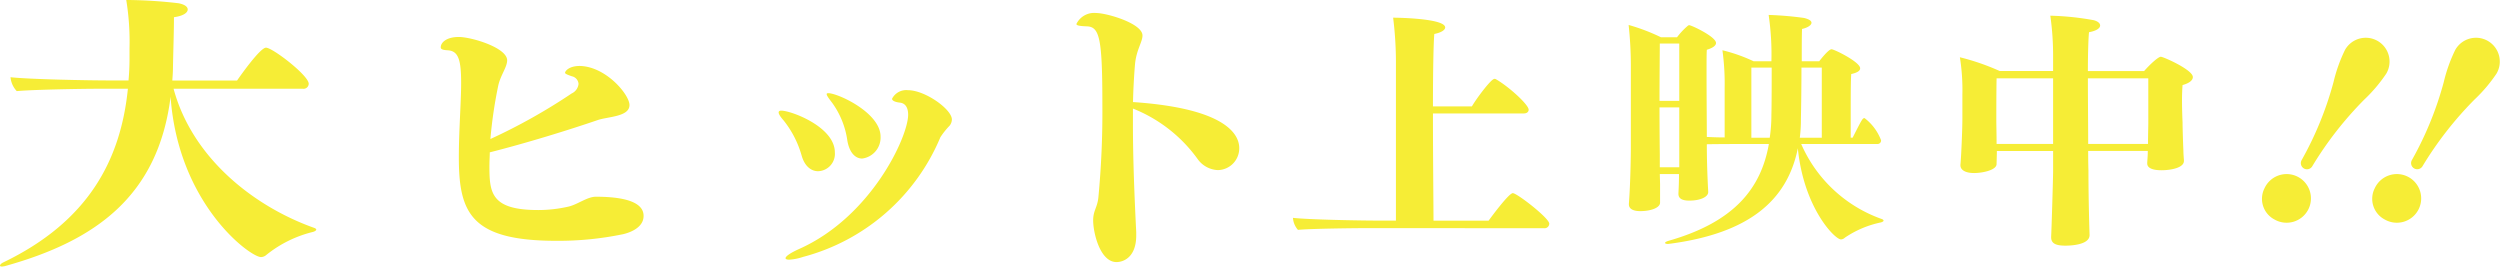 <svg xmlns="http://www.w3.org/2000/svg" width="200" height="21.323" viewBox="0 0 200 21.323"><g fill="#f6ed36"><path data-name="パス 86324" d="M13.886 7.1c1.5 5.562 6.444 9.419 11.23 11.123.131.047.184.095.184.142 0 .071-.106.142-.263.189A9.537 9.537 0 0 0 21.3 20.4a.656.656 0 0 1-.421.166c-.868 0-6.628-4.236-7.232-12.827-1 8-6.075 11.525-13.124 13.513a1.446 1.446 0 0 1-.368.071c-.103 0-.155-.023-.155-.071 0-.071.079-.166.263-.26 6.785-3.266 9.389-8.165 9.968-13.892H7.89c-1.368 0-5.313.071-6.549.189a1.858 1.858 0 0 1-.5-1.112c1.445.166 6.1.26 8.126.26h1.315c.052-.568.079-1.16.079-1.727v-.852A20.574 20.574 0 0 0 10.1 0h.211a37.457 37.457 0 0 1 3.969.26c.5.095.737.284.737.5 0 .26-.368.521-1.1.615 0 1.042-.053 2.651-.079 3.977 0 .379-.027.734-.053 1.089h5.181c.394-.568 1.867-2.627 2.314-2.627.526 0 3.418 2.224 3.418 2.887a.416.416 0 0 1-.473.4Z"/><path data-name="パス 86325" d="M39.153 13.182c0 2.177.052 3.621 3.893 3.621a10.84 10.84 0 0 0 2.472-.284c.736-.189 1.472-.781 2.156-.781 3.551 0 3.813 1.041 3.813 1.538 0 .995-1.235 1.374-1.683 1.468a25.442 25.442 0 0 1-5.286.521c-6.838 0-7.811-2.225-7.811-6.674 0-2.13.184-4.449.184-5.941 0-1.846-.21-2.579-1.078-2.627-.421-.024-.553-.095-.553-.237 0-.379.448-.828 1.446-.828s3.866.852 3.866 1.869c0 .544-.526 1.183-.71 2.012a36.263 36.263 0 0 0-.631 4.283 46.329 46.329 0 0 0 6.5-3.644.952.952 0 0 0 .552-.757.668.668 0 0 0-.526-.616c-.421-.142-.552-.213-.552-.284 0-.118.289-.544 1.183-.544 2.1.047 3.971 2.3 3.971 3.125 0 .947-1.735.923-2.551 1.207-2.42.828-5.733 1.846-8.626 2.579 0 .331-.027.663-.027.994"/><path data-name="パス 86326" d="M64.131 12.448a7.932 7.932 0 0 0-1.445-2.816c-.29-.331-.394-.521-.394-.639 0-.095.078-.142.21-.142.789 0 4.286 1.3 4.286 3.337a1.391 1.391 0 0 1-1.342 1.509c-.552 0-1.078-.4-1.315-1.254m.159 8.094a4.3 4.3 0 0 1-1.158.237c-.184 0-.289-.047-.289-.118 0-.142.341-.4 1.078-.734 5.759-2.556 8.731-8.97 8.731-10.744 0-.473-.158-.923-.683-.97-.394-.047-.605-.166-.605-.308a1.274 1.274 0 0 1 1.263-.686c1.393 0 3.524 1.538 3.524 2.343a.833.833 0 0 1-.184.5 6.1 6.1 0 0 0-.737.923 16.476 16.476 0 0 1-10.94 9.561m3.5-9.277a6.73 6.73 0 0 0-1.21-3.029c-.289-.379-.447-.592-.447-.71 0-.047.052-.071.131-.071.763 0 4.182 1.562 4.182 3.479a1.693 1.693 0 0 1-1.473 1.751c-.5 0-1-.4-1.183-1.42"/><path data-name="パス 86327" d="M88.19 8.449c0-5.372-.21-6.319-1.262-6.342-.605-.025-.815-.072-.815-.19a1.576 1.576 0 0 1 1.578-.876c.842 0 3.708.828 3.708 1.8 0 .521-.5 1.16-.6 2.319a50.74 50.74 0 0 0-.159 3.005c8 .544 8.5 2.911 8.5 3.692a1.743 1.743 0 0 1-1.71 1.751 2.093 2.093 0 0 1-1.578-.828 11.706 11.706 0 0 0-5.217-4.095v1.3c0 2.887.132 5.941.263 8.591v.26c0 1.751-1.025 2.13-1.578 2.13-1.315 0-1.867-2.343-1.867-3.337 0-.8.342-1.018.421-1.869a72.357 72.357 0 0 0 .316-7.313"/><path data-name="パス 86328" d="M109.536 18.249c-1.158 0-4.654.04-5.7.14a1.608 1.608 0 0 1-.4-.961c1.225.14 5.277.22 6.992.22h1.246V5.122a28.924 28.924 0 0 0-.223-3.707c.757 0 4.164.1 4.164.782 0 .18-.267.4-.869.521-.066.642-.11 3.066-.11 5.792h3.117c.356-.621 1.536-2.2 1.8-2.2a.212.212 0 0 1 .111.021c1.047.6 2.628 2.044 2.628 2.444 0 .161-.133.3-.379.3h-7.277c0 3.548.044 7.435.044 8.577h4.408c.044-.06 1.6-2.2 1.937-2.2s2.917 2 2.917 2.444a.375.375 0 0 1-.423.361Z"/><path data-name="パス 86329" d="M144.095 11.518a11.046 11.046 0 0 0 6.413 5.992c.133.04.177.1.177.14 0 .06-.089.1-.2.141a8.022 8.022 0 0 0-2.895 1.222.485.485 0 0 1-.312.141c-.49 0-2.984-2.525-3.451-7.294-.846 4.208-3.941 6.794-10.2 7.635-.067 0-.134.021-.2.021-.134 0-.223-.04-.223-.081 0-.06.111-.12.312-.18 5.233-1.5 7.37-4.188 7.994-7.735h-1.623c-.6 0-2.272 0-3.341.02 0 2 .111 3.728.111 3.808v.02c0 .382-.623.681-1.514.681-.623 0-.868-.2-.868-.54v-.04c.022-.381.044-.982.044-1.443v-.1h-1.535l.022.8v1.483c0 .421-.757.681-1.581.681-.534 0-.913-.16-.913-.541v-.06c.133-1.743.156-4.088.156-4.389V5.143a30.713 30.713 0 0 0-.178-3.146 15.584 15.584 0 0 1 2.583.982h1.291a5.53 5.53 0 0 1 .869-.922.173.173 0 0 1 .11-.04c.178 0 2.138.922 2.138 1.423 0 .18-.2.381-.735.541-.022.26-.022.982-.022 1.864 0 1.764.022 4.208.022 5.11.423.02.913.04 1.426.04V7.047a19.571 19.571 0 0 0-.178-3.026 12.908 12.908 0 0 1 2.494.881h1.425a21.6 21.6 0 0 0-.222-3.707 26.422 26.422 0 0 1 2.828.241c.423.1.6.241.6.381 0 .2-.312.4-.756.5-.023.521-.023 1.563-.023 2.244v.341h1.4c.022-.04.735-.962.979-.962.223 0 2.293 1.022 2.293 1.523 0 .18-.177.34-.712.46-.044.541-.044 1.543-.044 5.091h.156c.779-1.543.8-1.563.957-1.563a4.02 4.02 0 0 1 1.316 1.767.279.279 0 0 1-.312.3Zm-9.754-8.036h-1.557c0 .581-.023 2.625-.023 4.589h1.581Zm0 5.11h-1.58c0 1.964.023 3.747.023 3.747v1.042h1.558Zm7.238 2.426a12.288 12.288 0 0 0 .133-1.844c.023-.821.023-2.766.023-3.768h-1.626v5.612Zm4.164-5.611h-1.626c0 1.4-.022 3.146-.044 4.088a11.213 11.213 0 0 1-.089 1.523h1.759Z"/><path data-name="パス 86330" d="M174.713 12.878c0 .541-1.024.741-1.8.741-.712 0-1.135-.18-1.135-.541v-.039c0-.1.044-.541.044-.881v-.081h-4.769c0 .942.022 1.563.022 1.563 0 2.566.09 5.131.09 5.131v.039c0 .842-1.759.842-1.937.842-.735 0-1.135-.161-1.135-.662v-.1c.022-.221.156-4.67.156-5.211v-1.6h-4.5c0 .32-.023.9-.023 1.042 0 .5-1.158.722-1.8.722-.69 0-1.092-.241-1.092-.621v-.06c.045-.32.157-2.665.157-3.707V7.567a16.672 16.672 0 0 0-.2-2.986 18.665 18.665 0 0 1 3.185 1.1h4.272v-1.12a22.584 22.584 0 0 0-.223-3.306 22.268 22.268 0 0 1 3.474.361c.312.08.512.241.512.421 0 .2-.245.42-.89.54-.045.381-.09 1.6-.09 3.107h4.5c.379-.441 1.113-1.143 1.336-1.143.2 0 2.561 1.042 2.561 1.623 0 .241-.245.481-.823.642-.023.3-.044.741-.044 1.182 0 .881.044 1.8.044 1.8 0 .461.044 1.824.066 2.224 0 .341.045.782.045.842Zm-10.465-6.613h-4.521c-.022.942-.022 3.367-.022 3.367 0 .26.022 1.242.022 1.883h4.521Zm7.615 0h-4.832c0 1.743.023 3.768.023 5.25h4.787c0-.641.023-1.4.023-1.644Z"/><path data-name="パス 86331" d="M181.161 15.06a1.946 1.946 0 1 1 .8 2.5 1.865 1.865 0 0 1-.8-2.5m2.957-2.228a27.033 27.033 0 0 0 2.566-6.273 12.212 12.212 0 0 1 .919-2.571 1.904 1.904 0 1 1 3.3 1.9 12.244 12.244 0 0 1-1.768 2.085 28.433 28.433 0 0 0-4.167 5.349.491.491 0 0 1-.849-.49"/><path data-name="パス 86332" d="M189.98 15.06a1.946 1.946 0 1 1 .8 2.5 1.865 1.865 0 0 1-.8-2.5m2.957-2.228a27.031 27.031 0 0 0 2.566-6.273 12.213 12.213 0 0 1 .919-2.571 1.904 1.904 0 1 1 3.3 1.9 12.245 12.245 0 0 1-1.767 2.081 28.436 28.436 0 0 0-4.167 5.349.491.491 0 0 1-.849-.49"/></g></svg>